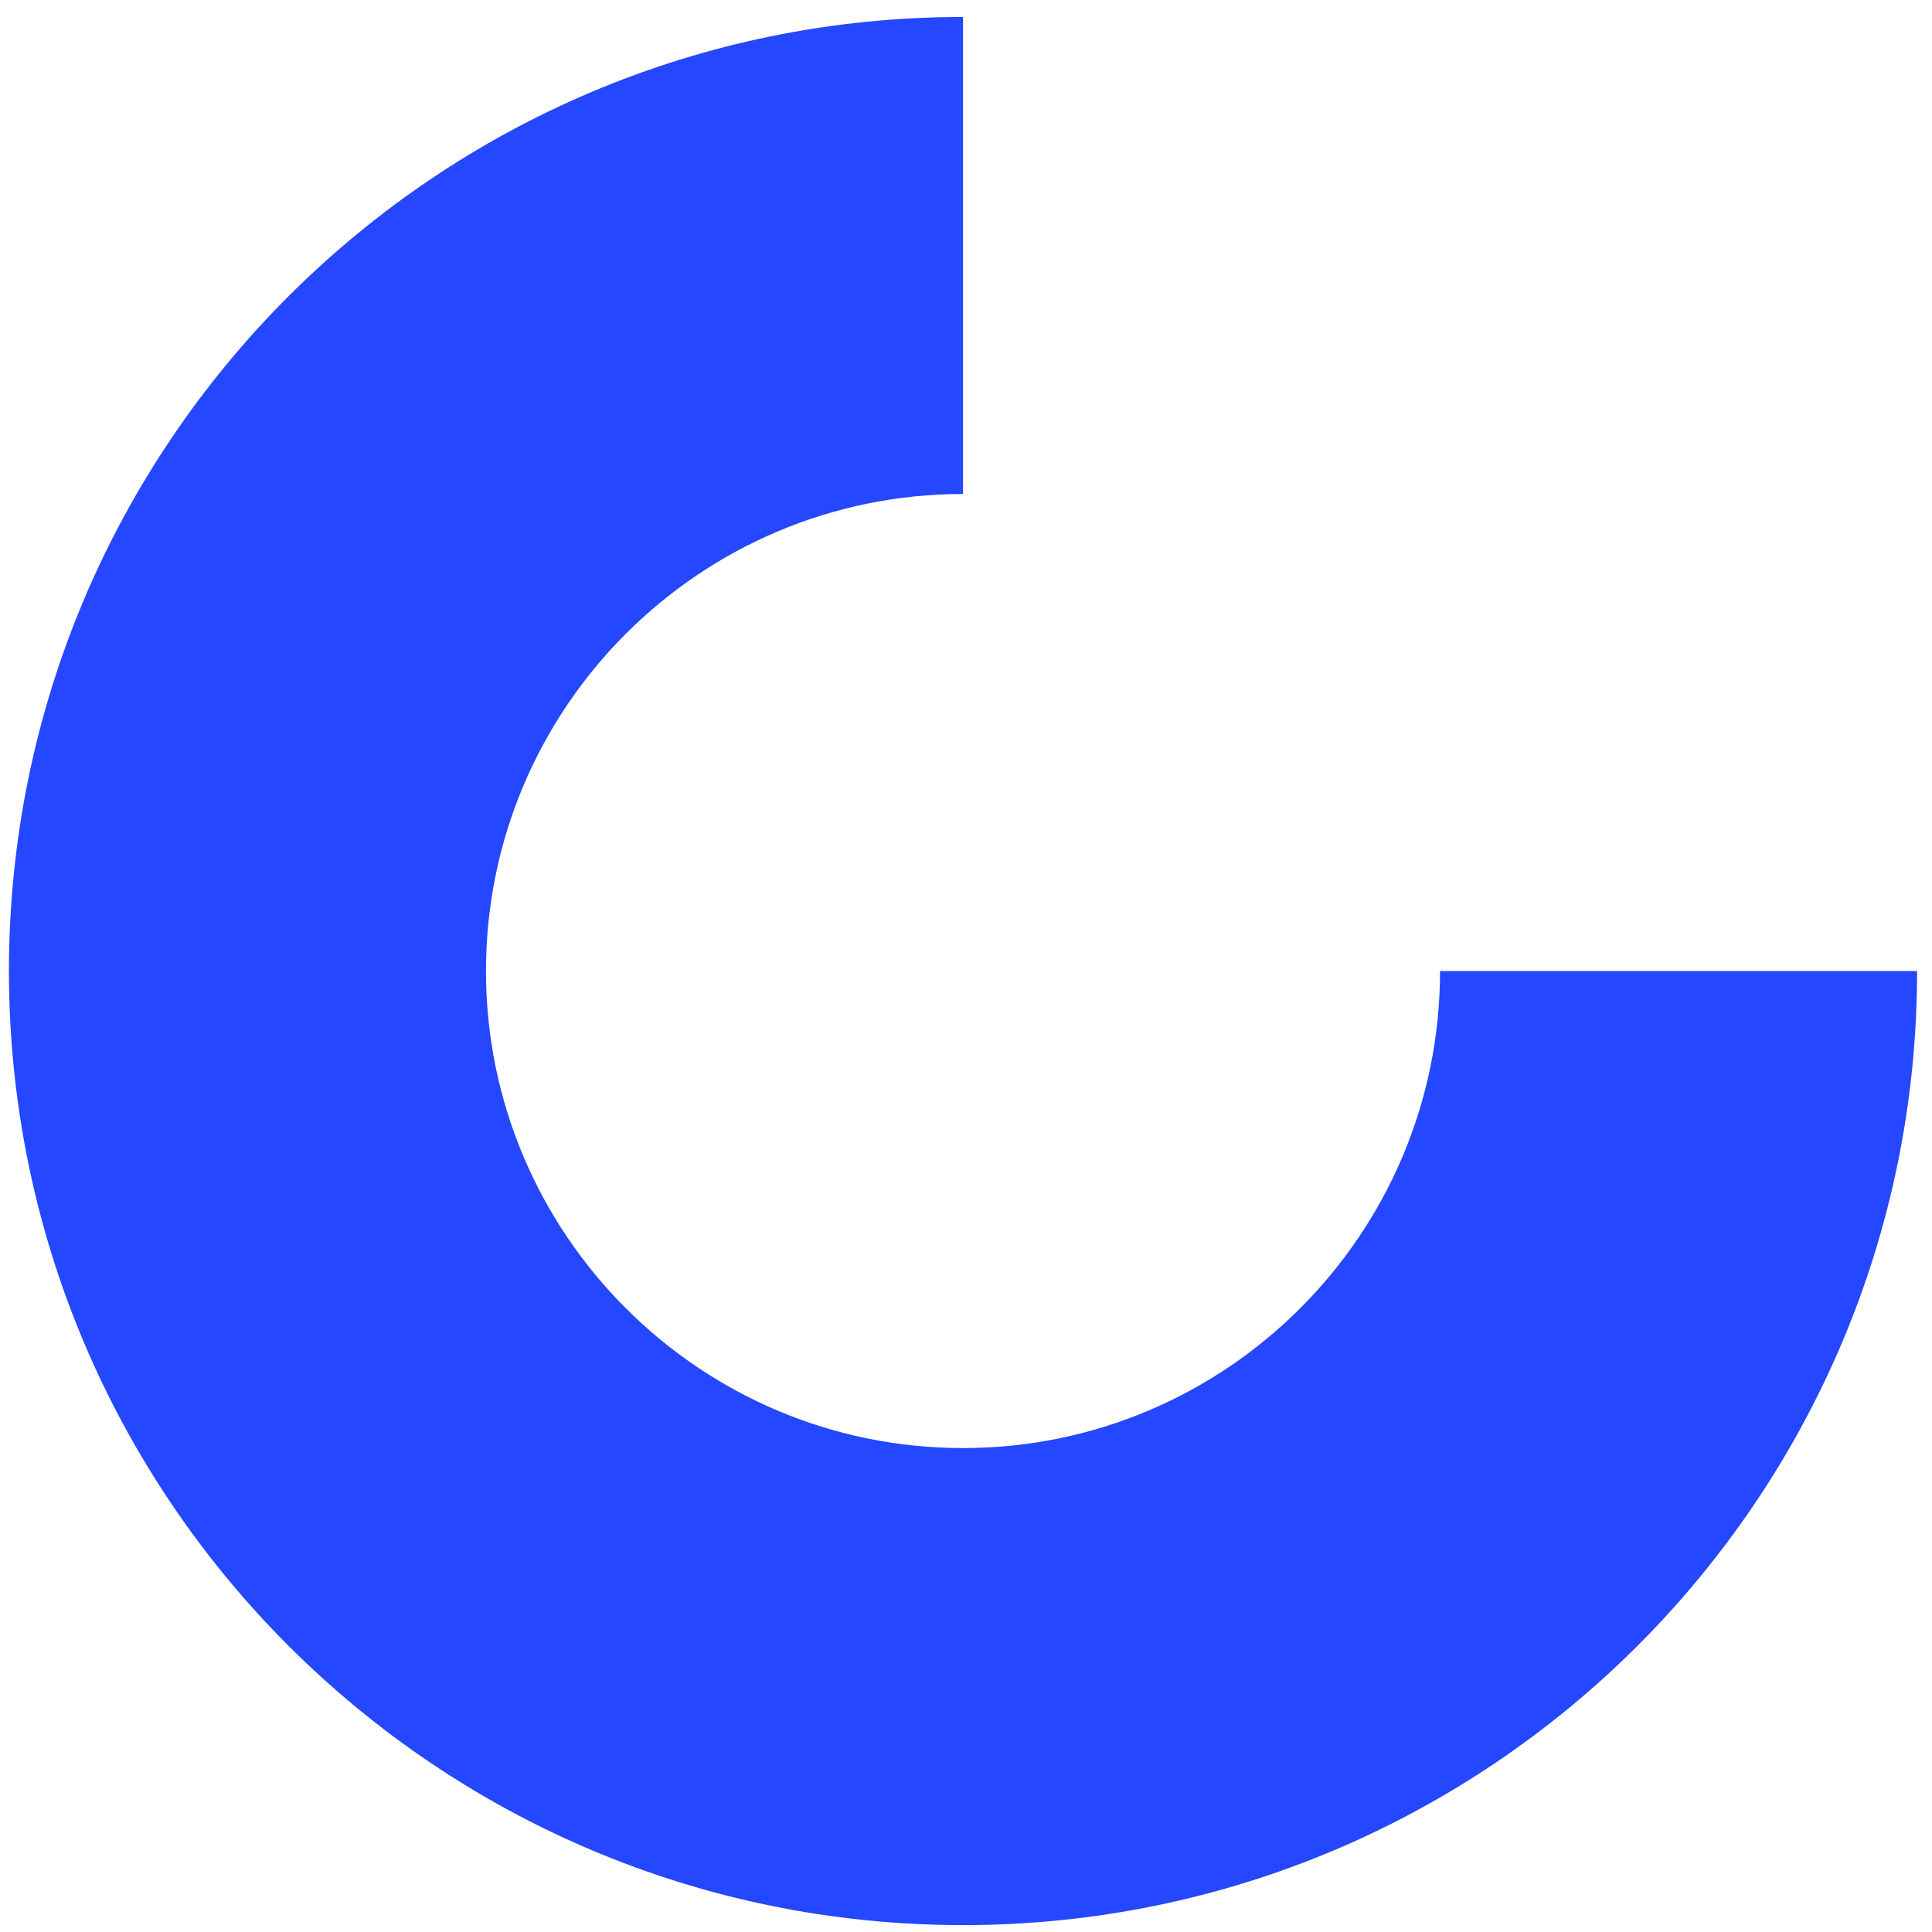 <svg width="81" height="81" viewBox="0 0 81 81" fill="none" xmlns="http://www.w3.org/2000/svg">
<path d="M60.375 40.711C60.375 51.745 51.41 60.711 40.375 60.711C29.34 60.711 20.375 51.745 20.375 40.711C20.375 29.676 29.34 20.711 40.375 20.711V0.711C18.283 0.711 0.375 18.619 0.375 40.711C0.375 62.803 18.283 80.711 40.375 80.711C62.467 80.711 80.375 62.803 80.375 40.711H60.375Z" fill="#2447FF"/>
</svg>
